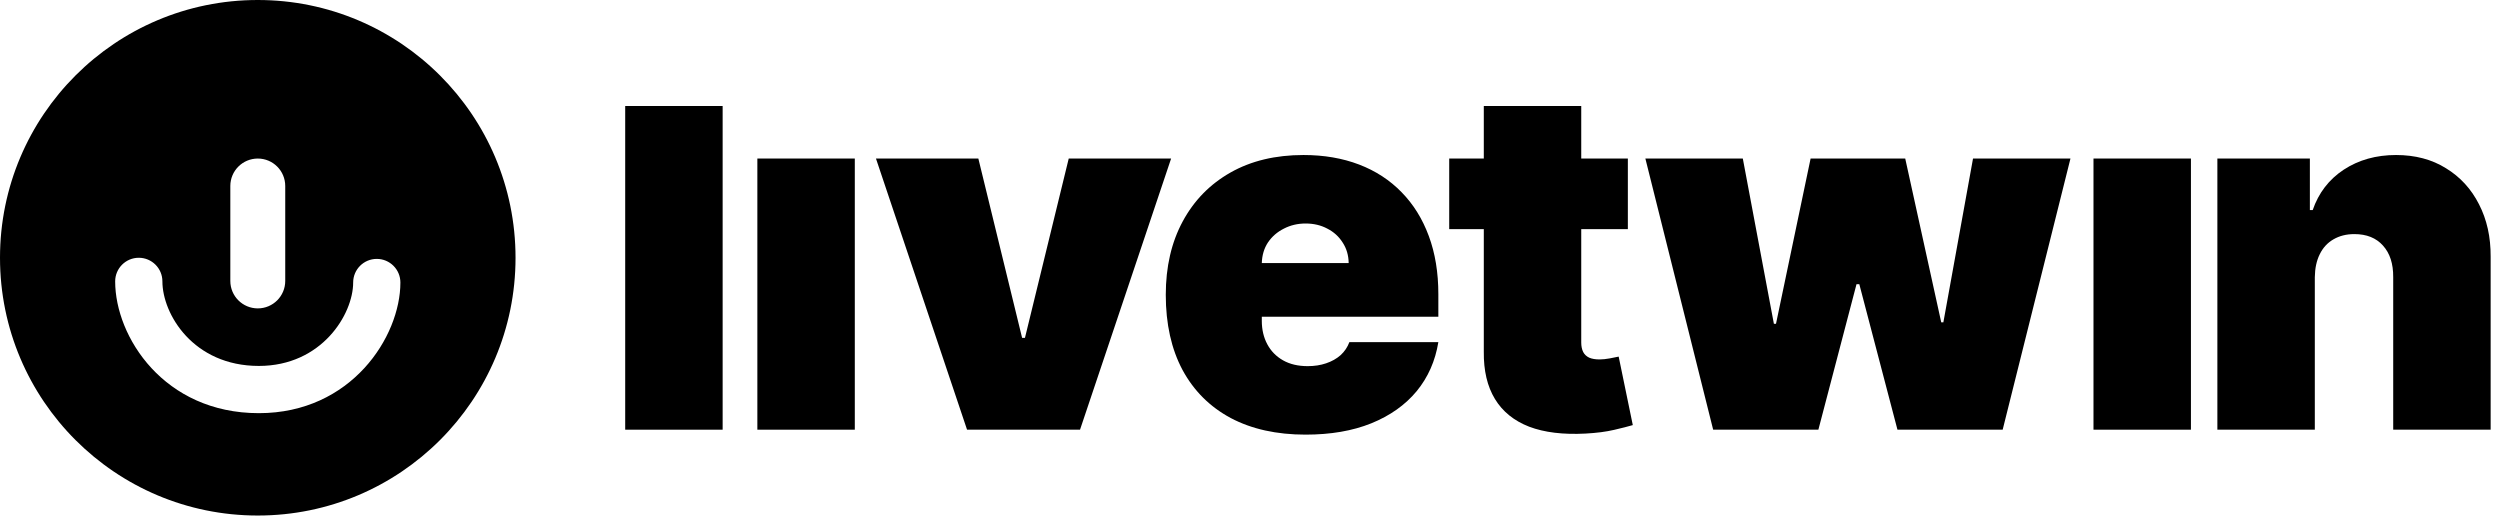 <?xml version="1.0" encoding="UTF-8" standalone="no"?>
<svg
   width="177"
   height="37"
   viewBox="0 0 177 37"
   fill="none"
   version="1.1"
   id="svg11"
   sodipodi:docname="livetwin.svg"
   inkscape:version="1.3.2 (091e20e, 2023-11-25)"
   xmlns:inkscape="http://www.inkscape.org/namespaces/inkscape"
   xmlns:sodipodi="http://sodipodi.sourceforge.net/DTD/sodipodi-0.dtd"
   xmlns="http://www.w3.org/2000/svg"
   xmlns:svg="http://www.w3.org/2000/svg">
  <defs
     id="defs11" />
  <sodipodi:namedview
     id="namedview11"
     pagecolor="#ffffff"
     bordercolor="#000000"
     borderopacity="0.25"
     inkscape:showpageshadow="2"
     inkscape:pageopacity="0.0"
     inkscape:pagecheckerboard="0"
     inkscape:deskcolor="#d1d1d1"
     inkscape:zoom="3.8870056"
     inkscape:cx="88.371366"
     inkscape:cy="18.394622"
     inkscape:window-width="1656"
     inkscape:window-height="1388"
     inkscape:window-x="895"
     inkscape:window-y="732"
     inkscape:window-maximized="0"
     inkscape:current-layer="svg11" />
  <path
     d="M92.436 30.772C90.386 30.772 88.62 30.381 87.137 29.597C85.662 28.806 84.524 27.673 83.725 26.198C82.933 24.715 82.537 22.94 82.537 20.873C82.537 18.89 82.937 17.157 83.737 15.674C84.537 14.191 85.666 13.037 87.124 12.212C88.582 11.387 90.303 10.975 92.286 10.975C93.736 10.975 95.048 11.2 96.223 11.649C97.398 12.099 98.402 12.754 99.235 13.612C100.068 14.462 100.71 15.495 101.16 16.711C101.61 17.928 101.835 19.299 101.835 20.823V22.423H84.687V18.624H95.486C95.477 18.074 95.336 17.59 95.061 17.174C94.794 16.749 94.432 16.42 93.973 16.186C93.523 15.945 93.011 15.824 92.436 15.824C91.878 15.824 91.365 15.945 90.899 16.186C90.432 16.42 90.057 16.745 89.774 17.161C89.499 17.578 89.353 18.065 89.336 18.624V22.723C89.336 23.34 89.466 23.89 89.724 24.373C89.982 24.856 90.353 25.235 90.836 25.51C91.319 25.785 91.903 25.923 92.586 25.923C93.061 25.923 93.494 25.856 93.886 25.723C94.286 25.59 94.627 25.398 94.911 25.148C95.194 24.89 95.402 24.581 95.536 24.223H101.835C101.618 25.556 101.106 26.714 100.298 27.698C99.489 28.672 98.419 29.431 97.085 29.972C95.761 30.506 94.211 30.772 92.436 30.772Z"
     fill="white"
     id="path1"
     style="fill:#000000" />
  <path
     d="M82.915 11.224L76.466 30.422H68.467L62.018 11.224H69.267L72.366 23.923H72.566L75.666 11.224H82.915Z"
     fill="white"
     id="path2"
     style="fill:#000000" />
  <path
     d="M53.621 30.422V11.224H60.52V30.422H53.621Z"
     fill="white"
     id="path3"
     style="fill:#000000" />
  <path
     d="M51.163 7.505V30.422H44.264V7.505H51.163Z"
     fill="white"
     id="path4"
     style="fill:#000000" />
  <path
     d="M163.889 19.623V30.422H156.99V11.225H163.539V14.874H163.739C164.156 13.658 164.889 12.704 165.939 12.012C166.997 11.32 168.231 10.975 169.639 10.975C170.997 10.975 172.176 11.287 173.176 11.912C174.184 12.528 174.963 13.378 175.513 14.462C176.071 15.545 176.346 16.782 176.338 18.174V30.422H169.439V19.623C169.447 18.674 169.206 17.928 168.714 17.386C168.231 16.845 167.556 16.574 166.689 16.574C166.123 16.574 165.627 16.699 165.202 16.949C164.785 17.19 164.464 17.54 164.239 17.999C164.014 18.449 163.898 18.99 163.889 19.623Z"
     fill="white"
     id="path5"
     style="fill:#000000" />
  <path
     d="M148.219 30.422V11.224H155.118V30.422H148.219Z"
     fill="white"
     id="path6"
     style="fill:#000000" />
  <path
     d="M121.292 30.422L116.492 11.224H123.391L125.591 22.923H125.741L128.191 11.224H134.89L137.44 22.823H137.59L139.69 11.224H146.589L141.789 30.422H134.34L131.64 20.123H131.44L128.741 30.422H121.292Z"
     fill="white"
     id="path7"
     style="fill:#000000" />
  <path
     d="M115.252 11.224V16.224H102.604V11.224H115.252ZM105.053 7.505H111.952V24.248C111.952 24.514 111.998 24.739 112.09 24.923C112.182 25.098 112.323 25.231 112.515 25.323C112.707 25.406 112.952 25.448 113.252 25.448C113.461 25.448 113.702 25.423 113.977 25.373C114.261 25.323 114.469 25.281 114.602 25.248L115.602 30.097C115.294 30.189 114.852 30.301 114.277 30.435C113.711 30.568 113.036 30.655 112.252 30.697C110.669 30.78 109.34 30.618 108.265 30.21C107.19 29.793 106.382 29.139 105.841 28.247C105.299 27.356 105.037 26.239 105.053 24.898V7.505Z"
     fill="white"
     id="path8"
     style="fill:#000000" />
  <path
     id="path9"
     style="fill:#000000"
     d="M 18.25 0 C 8.171 0 1.1339252e-16 8.171 0 18.25 C 0 28.329 8.171 36.5 18.25 36.5 C 28.329 36.5 36.5 28.329 36.5 18.25 C 36.5 8.171 28.329 1.1339252e-16 18.25 0 z M 18.252 11.225 C 19.326 11.225 20.195 12.094 20.195 13.168 L 20.195 19.891 C 20.195 20.965 19.326 21.834 18.252 21.834 C 17.178 21.834 16.307 20.965 16.307 19.891 L 16.307 13.168 C 16.307 12.094 17.178 11.225 18.252 11.225 z M 9.826 18.25 C 10.75 18.25 11.498 18.998 11.498 19.922 C 11.498 22.235 13.68 25.908 18.328 25.908 C 22.786 25.908 25.004 22.242 25.004 20.002 C 25.004 19.078 25.752 18.33 26.676 18.33 C 27.599 18.33 28.348 19.078 28.348 20.002 C 28.348 23.833 24.879 29.252 18.328 29.252 C 11.601 29.252 8.154 23.84 8.154 19.922 C 8.154 18.998 8.903 18.25 9.826 18.25 z " />
</svg>
